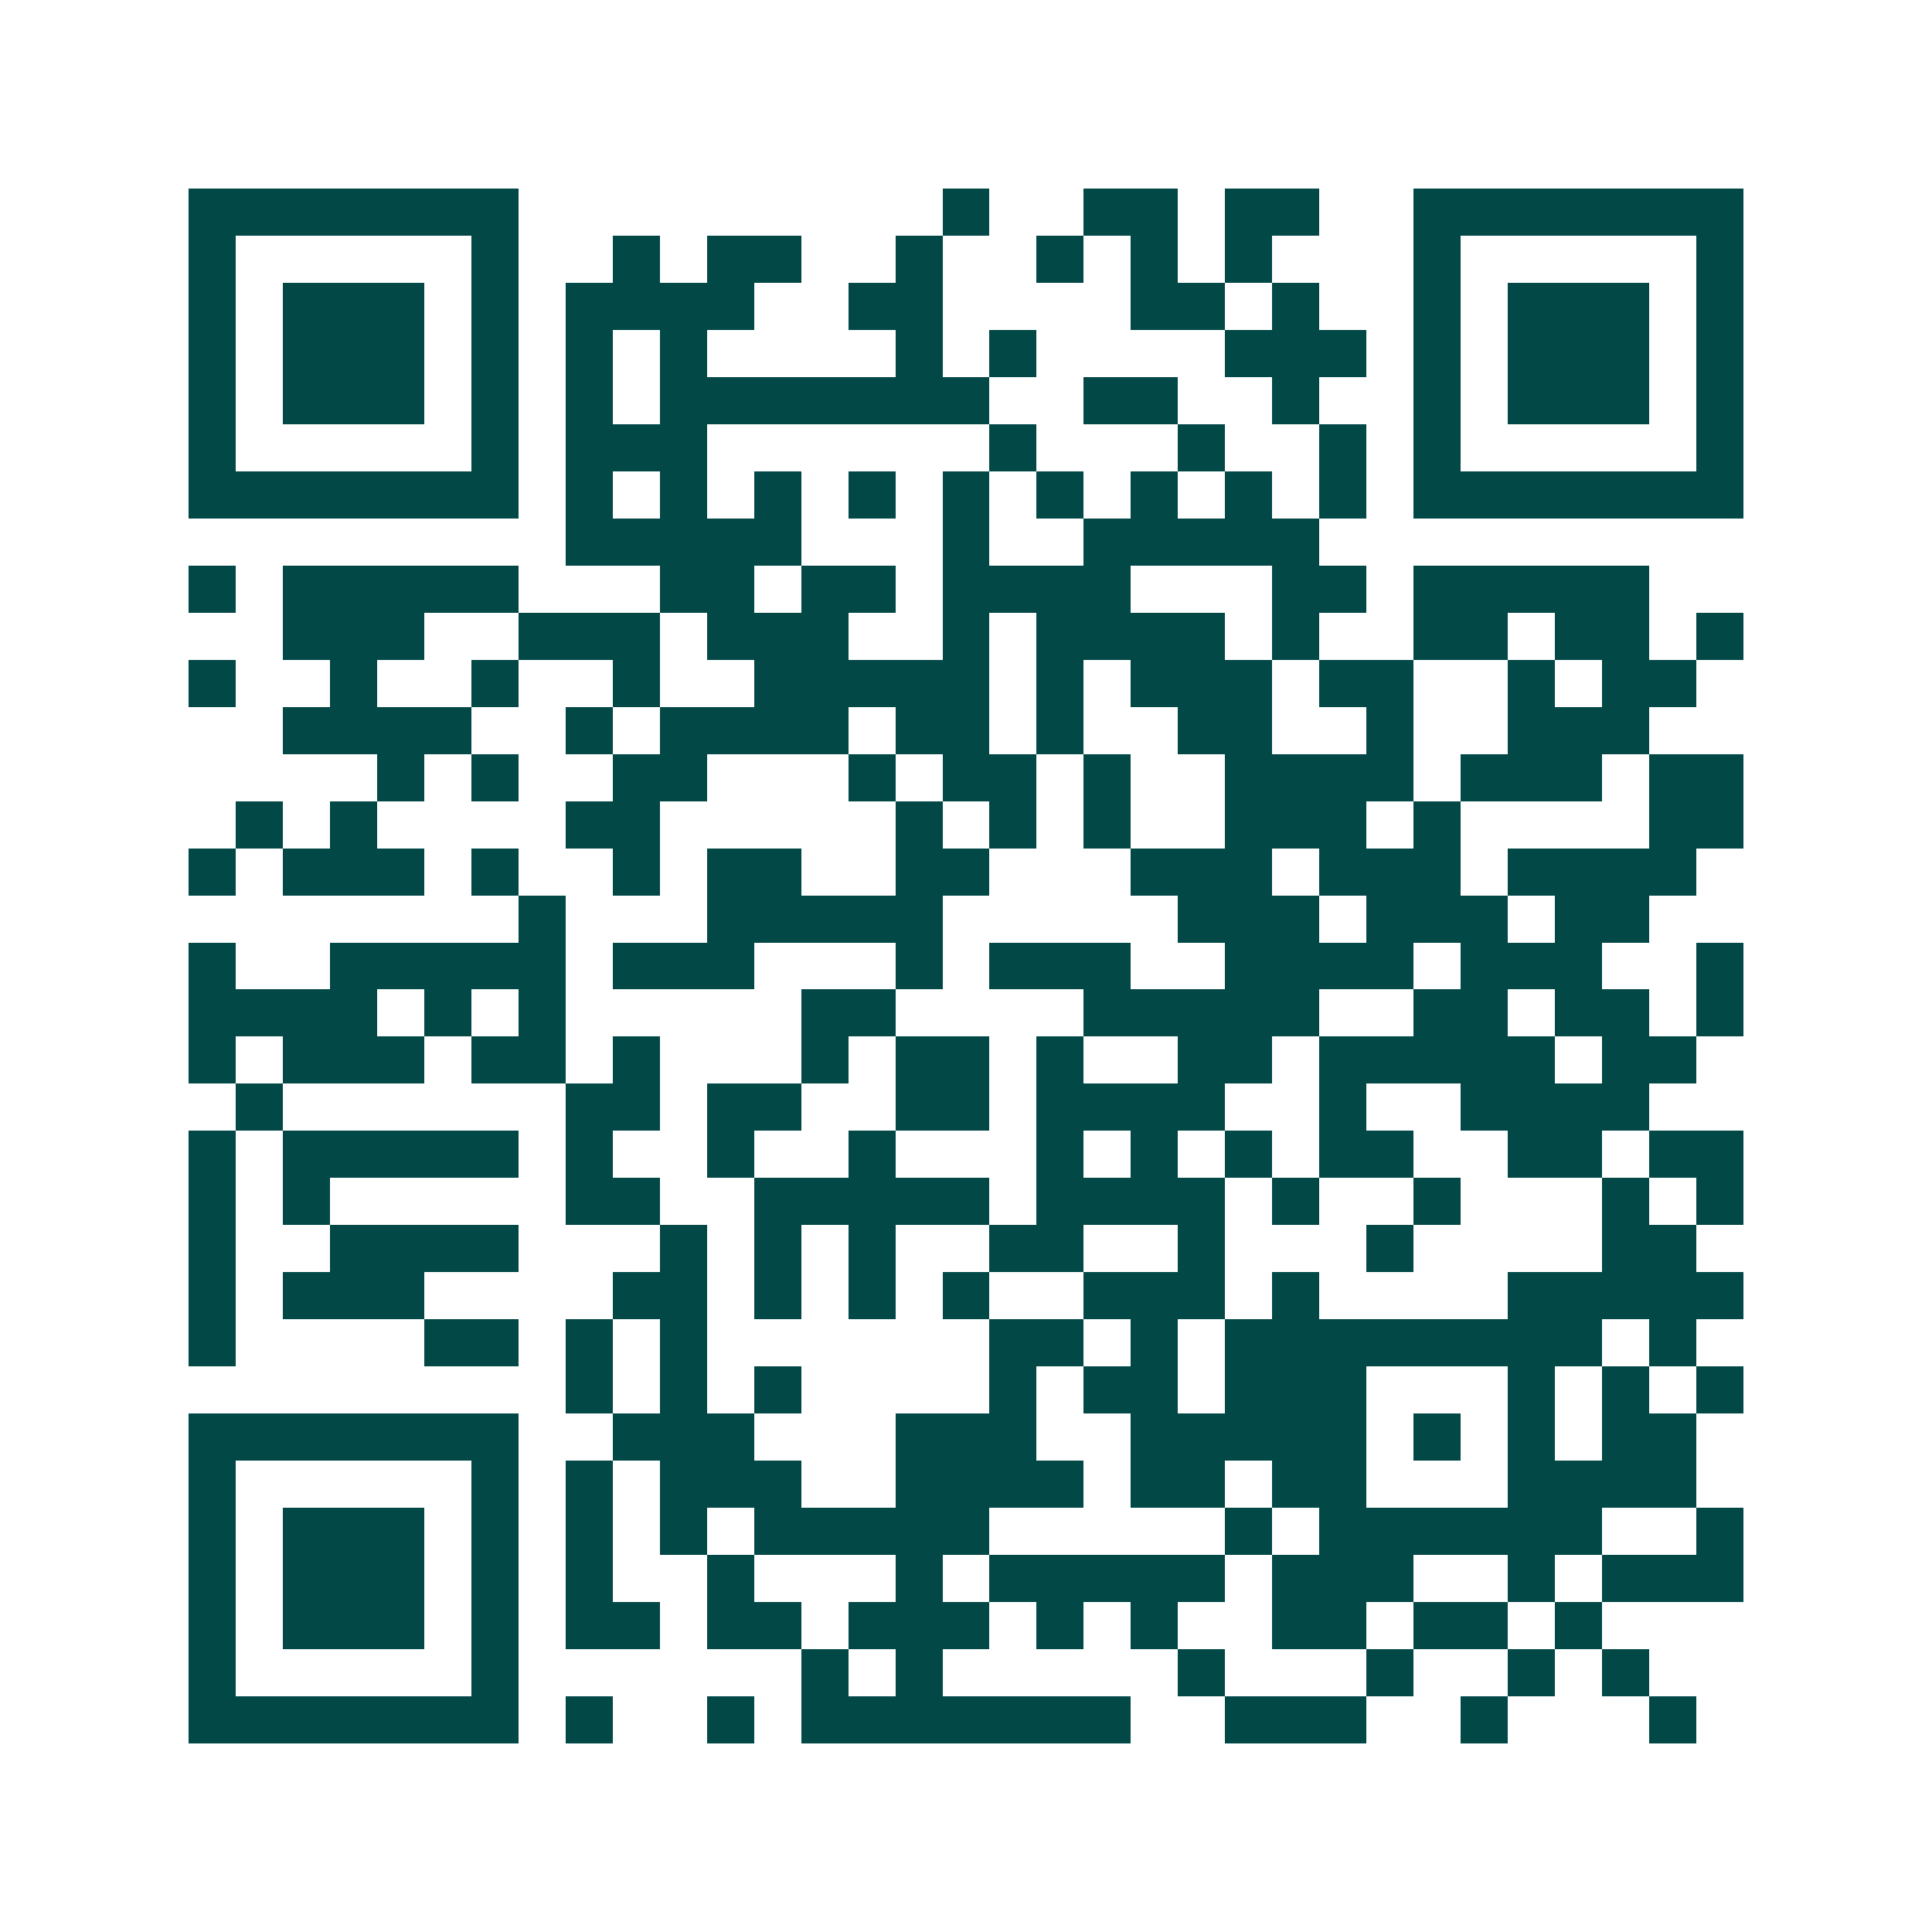 <svg xmlns="http://www.w3.org/2000/svg" width="200" height="200" viewBox="0 0 41 41" shape-rendering="crispEdges"><path fill="#ffffff" d="M0 0h41v41H0z"/><path stroke="#014847" d="M4 4.5h7m9 0h1m2 0h2m1 0h2m2 0h7M4 5.5h1m5 0h1m2 0h1m1 0h2m2 0h1m2 0h1m1 0h1m1 0h1m3 0h1m5 0h1M4 6.5h1m1 0h3m1 0h1m1 0h4m2 0h2m4 0h2m1 0h1m2 0h1m1 0h3m1 0h1M4 7.5h1m1 0h3m1 0h1m1 0h1m1 0h1m4 0h1m1 0h1m4 0h3m1 0h1m1 0h3m1 0h1M4 8.5h1m1 0h3m1 0h1m1 0h1m1 0h7m2 0h2m2 0h1m2 0h1m1 0h3m1 0h1M4 9.5h1m5 0h1m1 0h3m6 0h1m3 0h1m2 0h1m1 0h1m5 0h1M4 10.5h7m1 0h1m1 0h1m1 0h1m1 0h1m1 0h1m1 0h1m1 0h1m1 0h1m1 0h1m1 0h7M12 11.5h5m3 0h1m2 0h5M4 12.5h1m1 0h5m3 0h2m1 0h2m1 0h4m3 0h2m1 0h5M6 13.5h3m2 0h3m1 0h3m2 0h1m1 0h4m1 0h1m2 0h2m1 0h2m1 0h1M4 14.5h1m2 0h1m2 0h1m2 0h1m2 0h5m1 0h1m1 0h3m1 0h2m2 0h1m1 0h2M6 15.5h4m2 0h1m1 0h4m1 0h2m1 0h1m2 0h2m2 0h1m2 0h3M8 16.5h1m1 0h1m2 0h2m3 0h1m1 0h2m1 0h1m2 0h4m1 0h3m1 0h2M5 17.5h1m1 0h1m4 0h2m5 0h1m1 0h1m1 0h1m2 0h3m1 0h1m4 0h2M4 18.5h1m1 0h3m1 0h1m2 0h1m1 0h2m2 0h2m3 0h3m1 0h3m1 0h4M11 19.5h1m3 0h5m5 0h3m1 0h3m1 0h2M4 20.5h1m2 0h5m1 0h3m3 0h1m1 0h3m2 0h4m1 0h3m2 0h1M4 21.5h4m1 0h1m1 0h1m5 0h2m4 0h5m2 0h2m1 0h2m1 0h1M4 22.5h1m1 0h3m1 0h2m1 0h1m3 0h1m1 0h2m1 0h1m2 0h2m1 0h5m1 0h2M5 23.5h1m6 0h2m1 0h2m2 0h2m1 0h4m2 0h1m2 0h4M4 24.5h1m1 0h5m1 0h1m2 0h1m2 0h1m3 0h1m1 0h1m1 0h1m1 0h2m2 0h2m1 0h2M4 25.5h1m1 0h1m5 0h2m2 0h5m1 0h4m1 0h1m2 0h1m3 0h1m1 0h1M4 26.5h1m2 0h4m3 0h1m1 0h1m1 0h1m2 0h2m2 0h1m3 0h1m4 0h2M4 27.5h1m1 0h3m4 0h2m1 0h1m1 0h1m1 0h1m2 0h3m1 0h1m4 0h5M4 28.5h1m4 0h2m1 0h1m1 0h1m6 0h2m1 0h1m1 0h8m1 0h1M12 29.5h1m1 0h1m1 0h1m4 0h1m1 0h2m1 0h3m3 0h1m1 0h1m1 0h1M4 30.5h7m2 0h3m3 0h3m2 0h5m1 0h1m1 0h1m1 0h2M4 31.5h1m5 0h1m1 0h1m1 0h3m2 0h4m1 0h2m1 0h2m3 0h4M4 32.5h1m1 0h3m1 0h1m1 0h1m1 0h1m1 0h5m5 0h1m1 0h6m2 0h1M4 33.5h1m1 0h3m1 0h1m1 0h1m2 0h1m3 0h1m1 0h5m1 0h3m2 0h1m1 0h3M4 34.5h1m1 0h3m1 0h1m1 0h2m1 0h2m1 0h3m1 0h1m1 0h1m2 0h2m1 0h2m1 0h1M4 35.5h1m5 0h1m6 0h1m1 0h1m5 0h1m3 0h1m2 0h1m1 0h1M4 36.5h7m1 0h1m2 0h1m1 0h7m2 0h3m2 0h1m3 0h1"/></svg>
